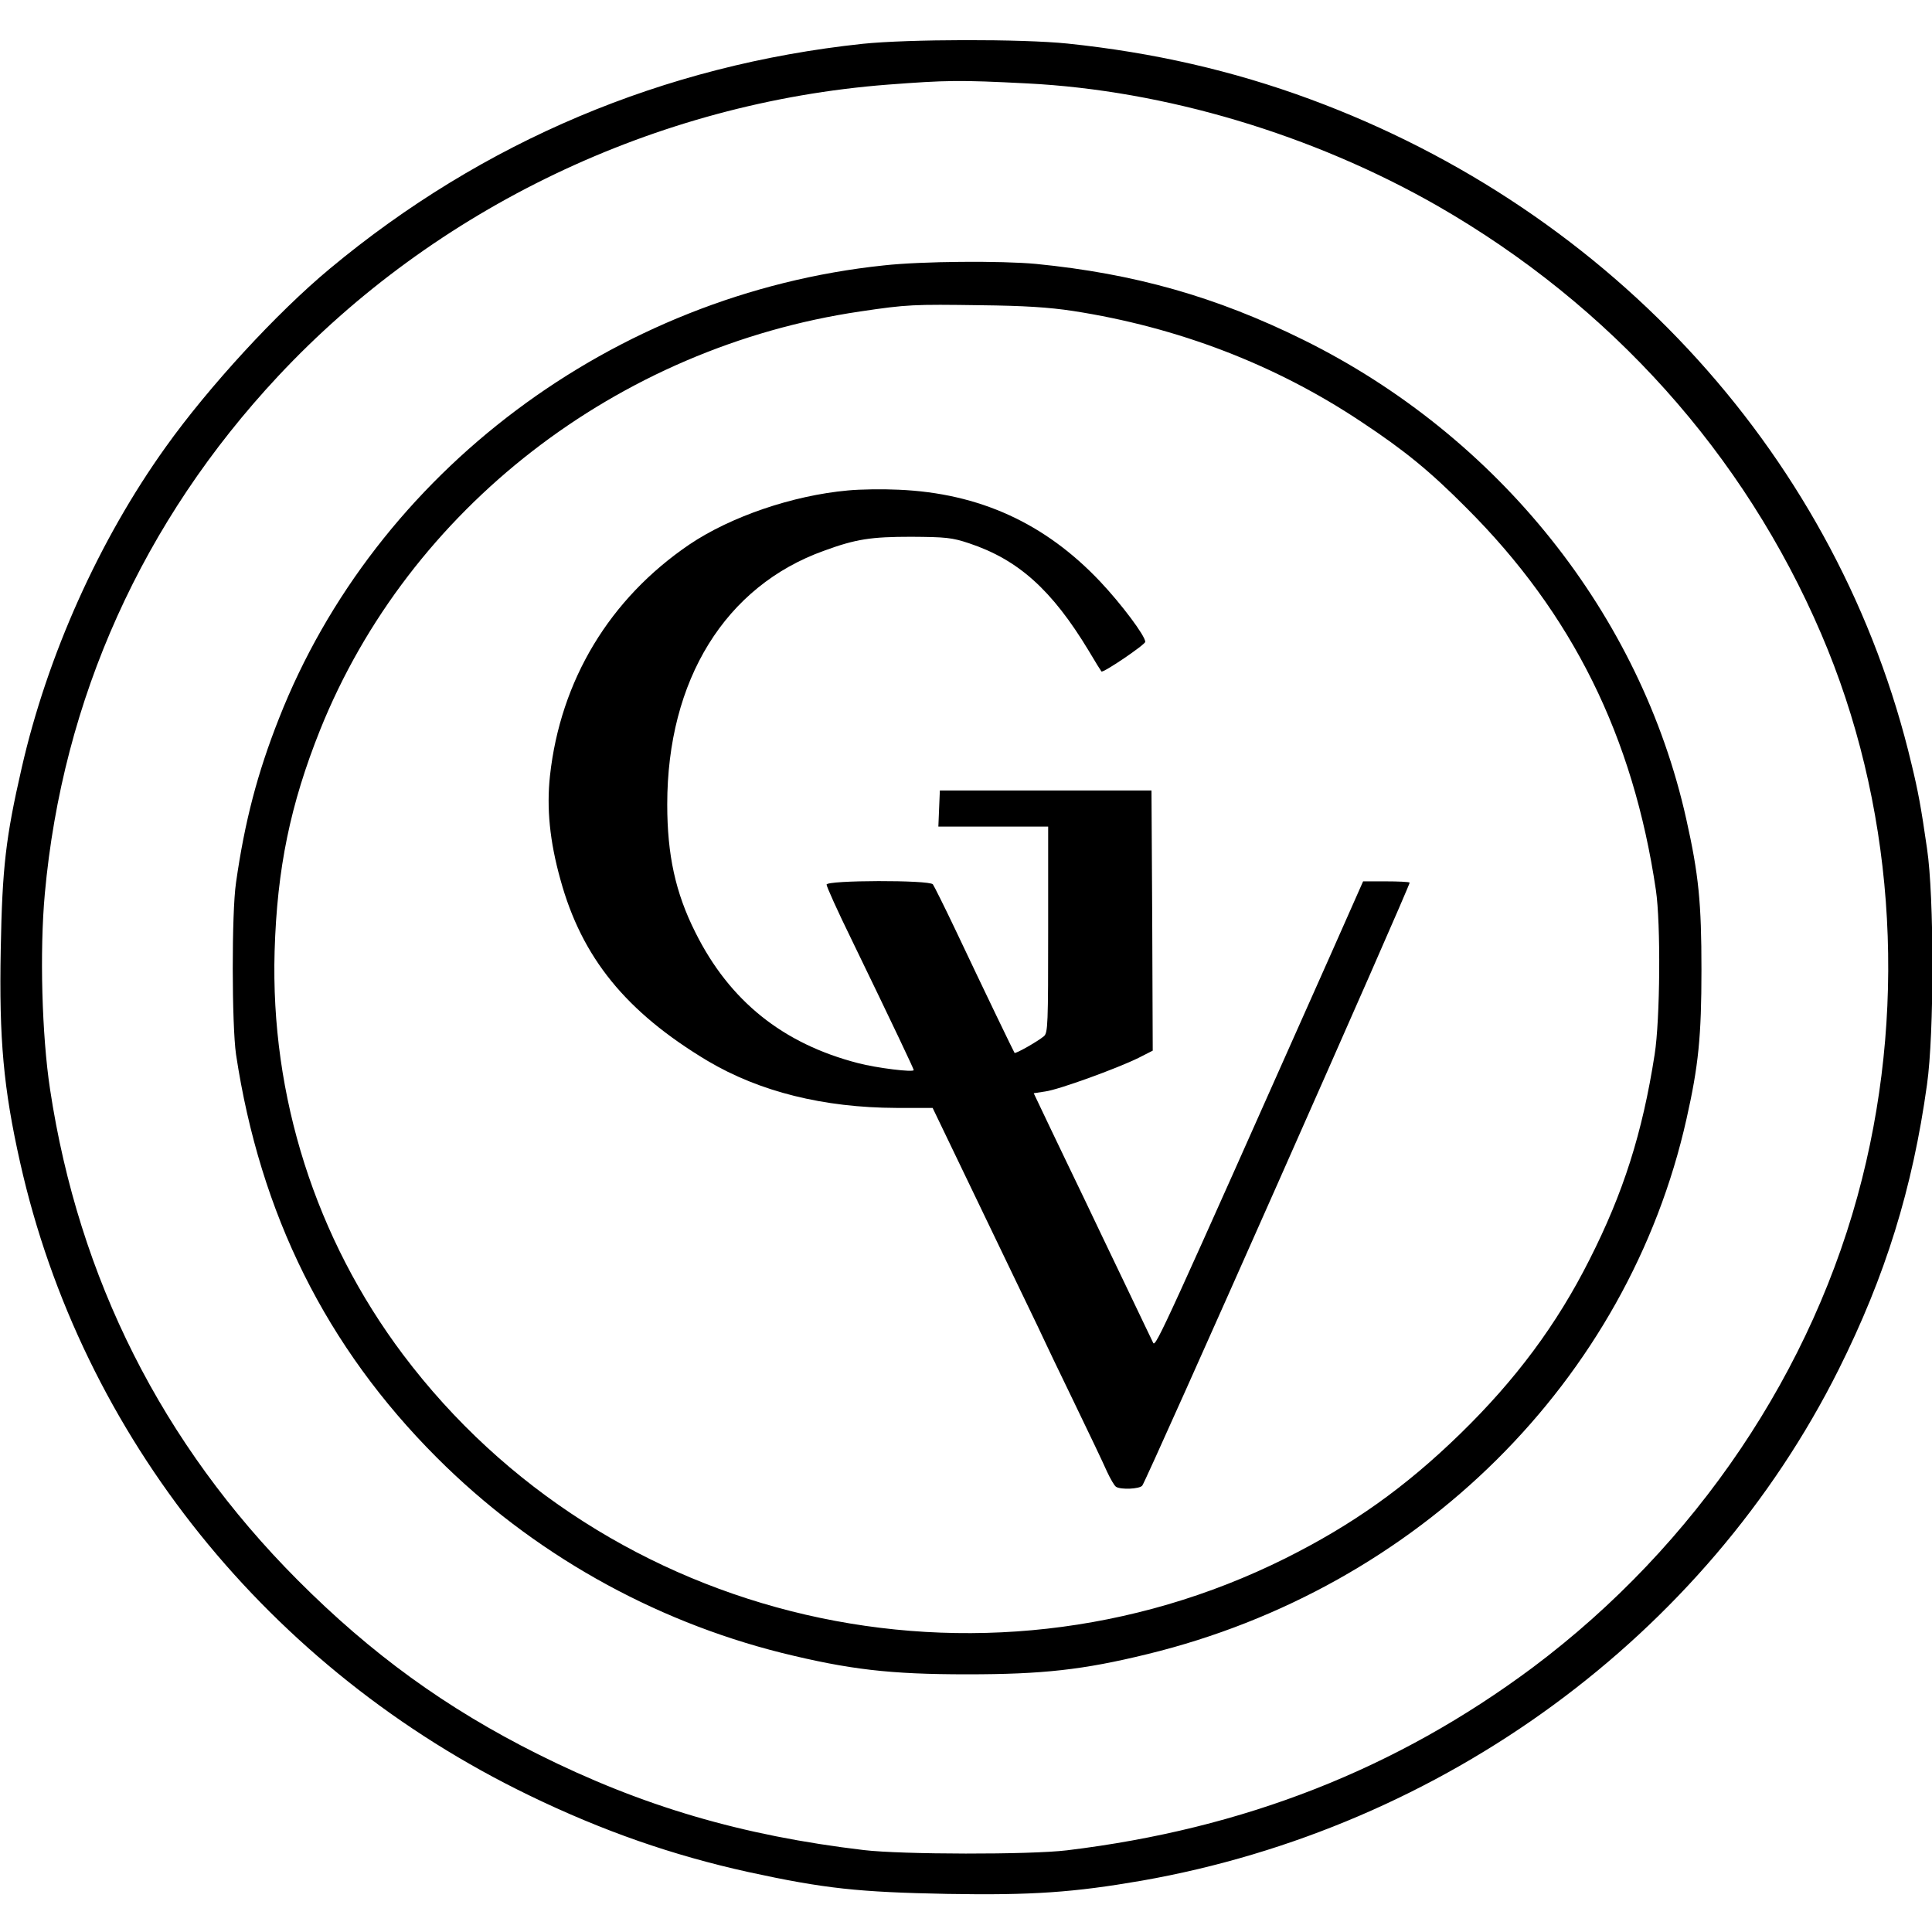 <?xml version="1.0" standalone="no"?>
<!DOCTYPE svg PUBLIC "-//W3C//DTD SVG 20010904//EN"
 "http://www.w3.org/TR/2001/REC-SVG-20010904/DTD/svg10.dtd">
<svg version="1.0" xmlns="http://www.w3.org/2000/svg"
 width="776pt" height="776pt" viewBox="0 0 776 776"
 preserveAspectRatio="xMidYMid meet">
<g transform="translate(0,776) scale(0.1,-0.1)"
fill="#000000" stroke="none">
<path d="M3465 7584 c-799 -85 -1526 -392 -2140 -903 -213 -177 -487 -475
-659 -716 -268 -374 -476 -838 -579 -1290 -64 -279 -78 -400 -84 -728 -7 -360
11 -559 78 -857 247 -1100 999 -2035 2044 -2541 297 -144 577 -241 880 -308
308 -67 443 -81 800 -88 340 -6 508 6 780 53 1213 213 2265 984 2800 2053 188
376 297 727 355 1145 29 204 29 755 0 948 -24 167 -36 231 -62 338 -289 1221
-1194 2221 -2417 2672 -309 114 -628 187 -973 223 -185 19 -639 18 -823 -1z
m660 -159 c555 -28 1147 -205 1649 -492 696 -400 1231 -996 1541 -1719 289
-673 348 -1460 164 -2189 -193 -768 -668 -1472 -1322 -1962 -547 -408 -1160
-649 -1872 -735 -149 -18 -663 -17 -815 1 -490 58 -891 176 -1309 385 -370
185 -670 403 -966 700 -544 546 -879 1211 -994 1971 -33 217 -42 555 -21 785
71 783 393 1497 937 2079 632 676 1518 1099 2448 1171 239 18 286 19 560 5z"/>
<path d="M3550 6694 c-1086 -114 -2041 -830 -2430 -1821 -86 -218 -137 -412
-172 -658 -18 -122 -17 -571 0 -690 97 -642 362 -1175 807 -1620 381 -381 862
-653 1385 -784 272 -67 434 -86 745 -86 303 0 466 18 723 81 1089 265 1931
1100 2166 2150 48 213 60 331 60 599 0 269 -11 382 -61 605 -183 822 -755
1538 -1538 1925 -350 173 -678 266 -1074 305 -139 13 -457 11 -611 -6z m760
-183 c420 -65 813 -215 1159 -446 172 -114 274 -197 421 -345 426 -425 670
-919 761 -1535 20 -134 17 -521 -5 -660 -49 -316 -126 -557 -262 -825 -131
-260 -296 -482 -520 -700 -220 -214 -431 -364 -701 -499 -1227 -612 -2729
-265 -3544 818 -351 467 -533 1037 -516 1621 10 332 63 589 183 889 357 888
1193 1536 2169 1680 188 28 214 29 485 25 173 -2 271 -8 370 -23z"/>
<path d="M3405 5790 c-221 -20 -470 -105 -636 -217 -321 -218 -518 -546 -560
-929 -14 -131 -1 -263 42 -417 86 -314 264 -532 591 -728 209 -124 466 -188
758 -189 l146 0 114 -237 c63 -131 165 -343 227 -472 62 -128 113 -235 113
-236 0 -1 50 -105 111 -231 61 -126 122 -254 135 -284 14 -30 30 -58 37 -62
19 -12 94 -9 105 5 17 20 1079 2416 1074 2422 -3 3 -46 5 -96 5 l-91 0 -132
-298 c-664 -1492 -701 -1574 -711 -1556 -5 11 -56 116 -112 234 -57 118 -131
274 -165 345 -35 72 -94 196 -133 277 l-70 147 46 7 c54 7 290 93 375 135 l57
29 -2 523 -3 522 -425 0 -425 0 -3 -72 -3 -73 221 0 220 0 0 -413 c0 -382 -1
-415 -17 -429 -25 -21 -113 -71 -118 -67 -3 4 -109 223 -242 504 -42 88 -81
166 -86 173 -14 18 -427 17 -427 -1 0 -8 44 -106 99 -218 173 -357 251 -522
251 -527 0 -10 -148 8 -224 28 -302 78 -516 250 -653 525 -80 159 -113 311
-113 514 0 500 233 877 630 1019 128 47 189 56 350 56 138 -1 163 -3 232 -26
198 -66 333 -187 481 -432 26 -44 49 -81 51 -83 7 -7 176 108 176 119 0 24
-96 152 -181 242 -222 235 -486 355 -809 369 -63 3 -155 2 -205 -3z"/>
</g>
</svg>
